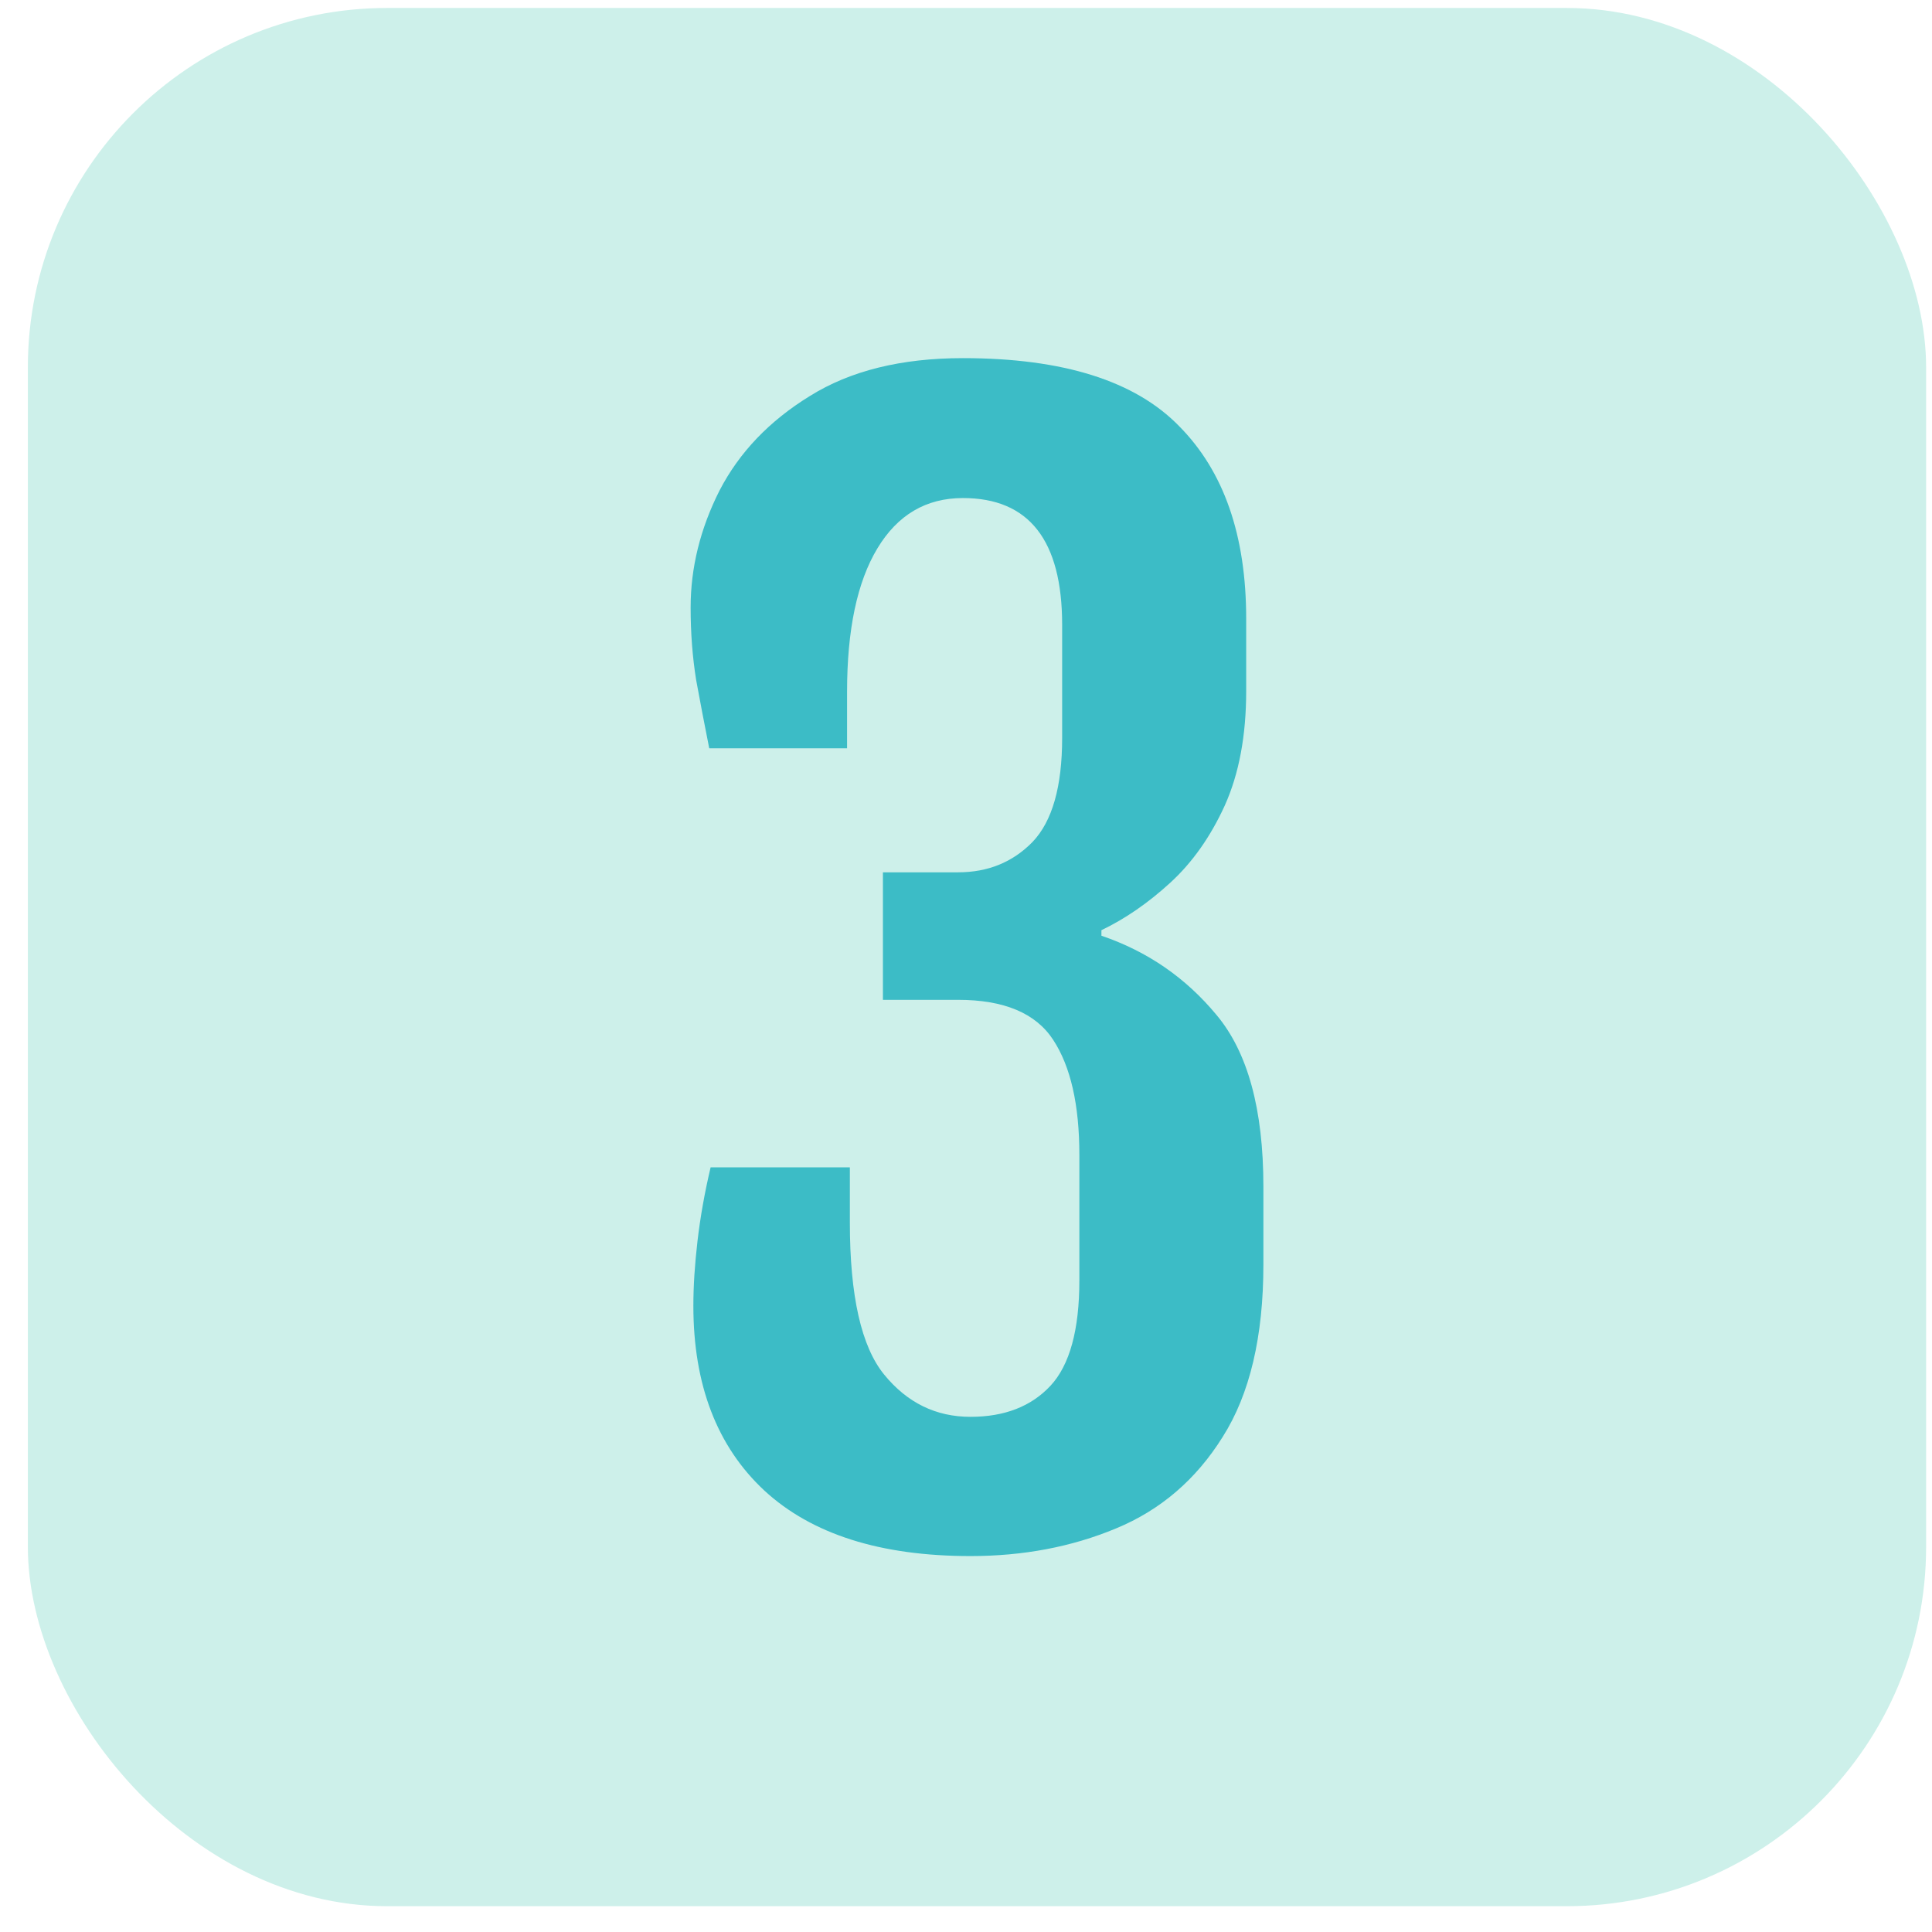 <svg width="43" height="43" viewBox="0 0 43 43" fill="none" xmlns="http://www.w3.org/2000/svg">
<rect x="0.62" y="0.177" width="42.249" height="42.249" rx="8" fill="#CDF0EA"/>
<path d="M21.599 34.633C19.595 34.633 18.066 34.147 17.012 33.175C15.959 32.194 15.432 30.823 15.432 29.064C15.432 28.624 15.463 28.144 15.524 27.622C15.586 27.09 15.683 26.543 15.816 25.981H18.915V27.208C18.915 28.844 19.17 29.974 19.682 30.598C20.193 31.222 20.832 31.534 21.599 31.534C22.356 31.534 22.949 31.304 23.379 30.844C23.808 30.383 24.023 29.601 24.023 28.497V25.704C24.023 24.59 23.829 23.736 23.44 23.143C23.052 22.549 22.346 22.253 21.323 22.253H19.651V19.415H21.323C21.988 19.415 22.54 19.19 22.98 18.74C23.42 18.28 23.64 17.508 23.64 16.423V13.908C23.64 12.026 22.903 11.085 21.431 11.085C20.612 11.085 19.978 11.458 19.528 12.205C19.078 12.951 18.853 14.015 18.853 15.396V16.654H15.785C15.683 16.142 15.586 15.636 15.494 15.135C15.412 14.623 15.371 14.086 15.371 13.524C15.371 12.634 15.586 11.765 16.015 10.916C16.455 10.067 17.125 9.367 18.025 8.814C18.925 8.252 20.06 7.971 21.431 7.971C23.66 7.971 25.266 8.477 26.248 9.489C27.24 10.492 27.736 11.918 27.736 13.77V15.38C27.736 16.372 27.577 17.221 27.26 17.927C26.943 18.622 26.539 19.195 26.048 19.645C25.557 20.095 25.046 20.448 24.514 20.703V20.826C25.537 21.174 26.391 21.762 27.076 22.59C27.771 23.419 28.119 24.692 28.119 26.41V28.144C28.119 29.749 27.817 31.028 27.214 31.979C26.621 32.93 25.828 33.61 24.836 34.019C23.854 34.428 22.776 34.633 21.599 34.633Z" fill="#3CBCC6"/>
</svg>
